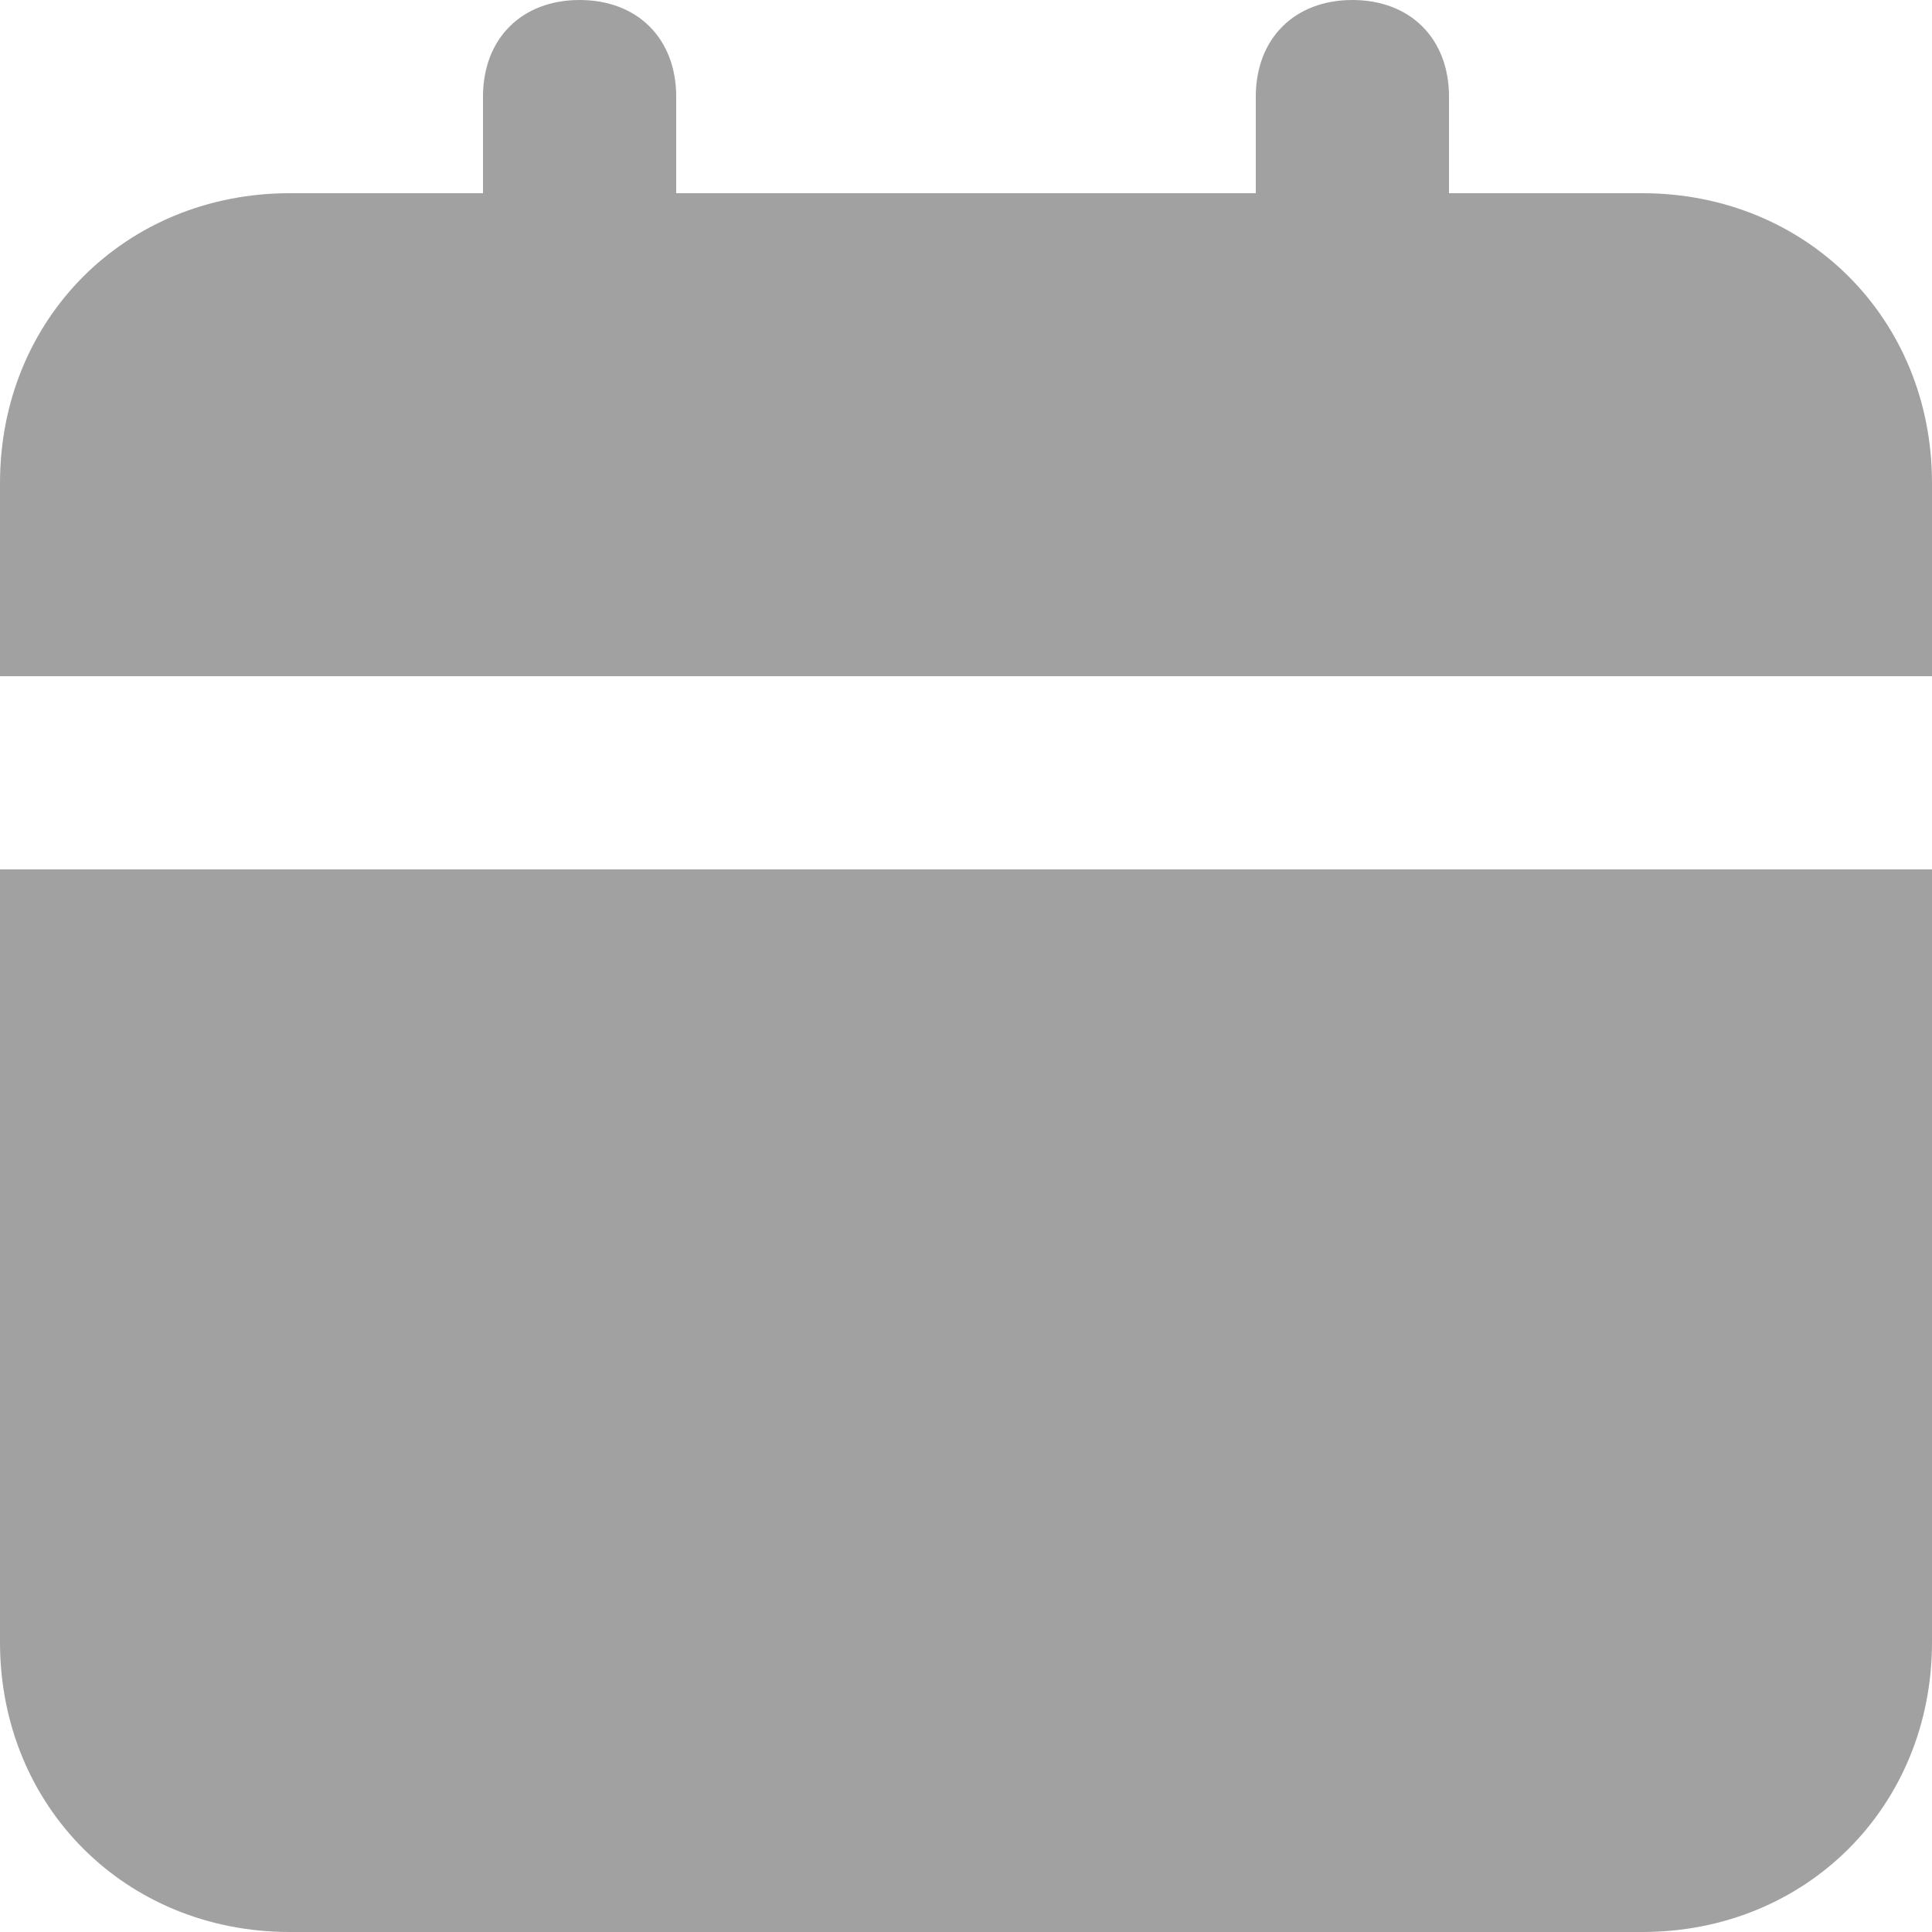 <svg width="10" height="10" viewBox="0 0 10 10" fill="none" xmlns="http://www.w3.org/2000/svg">
<g id="Frame 427319342">
<path id="Vector" d="M0 8.5C0 9.35 0.65 10 1.5 10H8.5C9.35 10 10 9.35 10 8.5V4.5H0V8.5ZM8.5 1H7.5V0.5C7.5 0.2 7.3 0 7 0C6.7 0 6.5 0.2 6.5 0.5V1H3.5V0.5C3.5 0.2 3.3 0 3 0C2.7 0 2.5 0.2 2.5 0.5V1H1.5C0.65 1 0 1.65 0 2.5V3.5H10V2.5C10 1.65 9.35 1 8.5 1Z" fill="#A1A1A1"/>
</g>
</svg>
